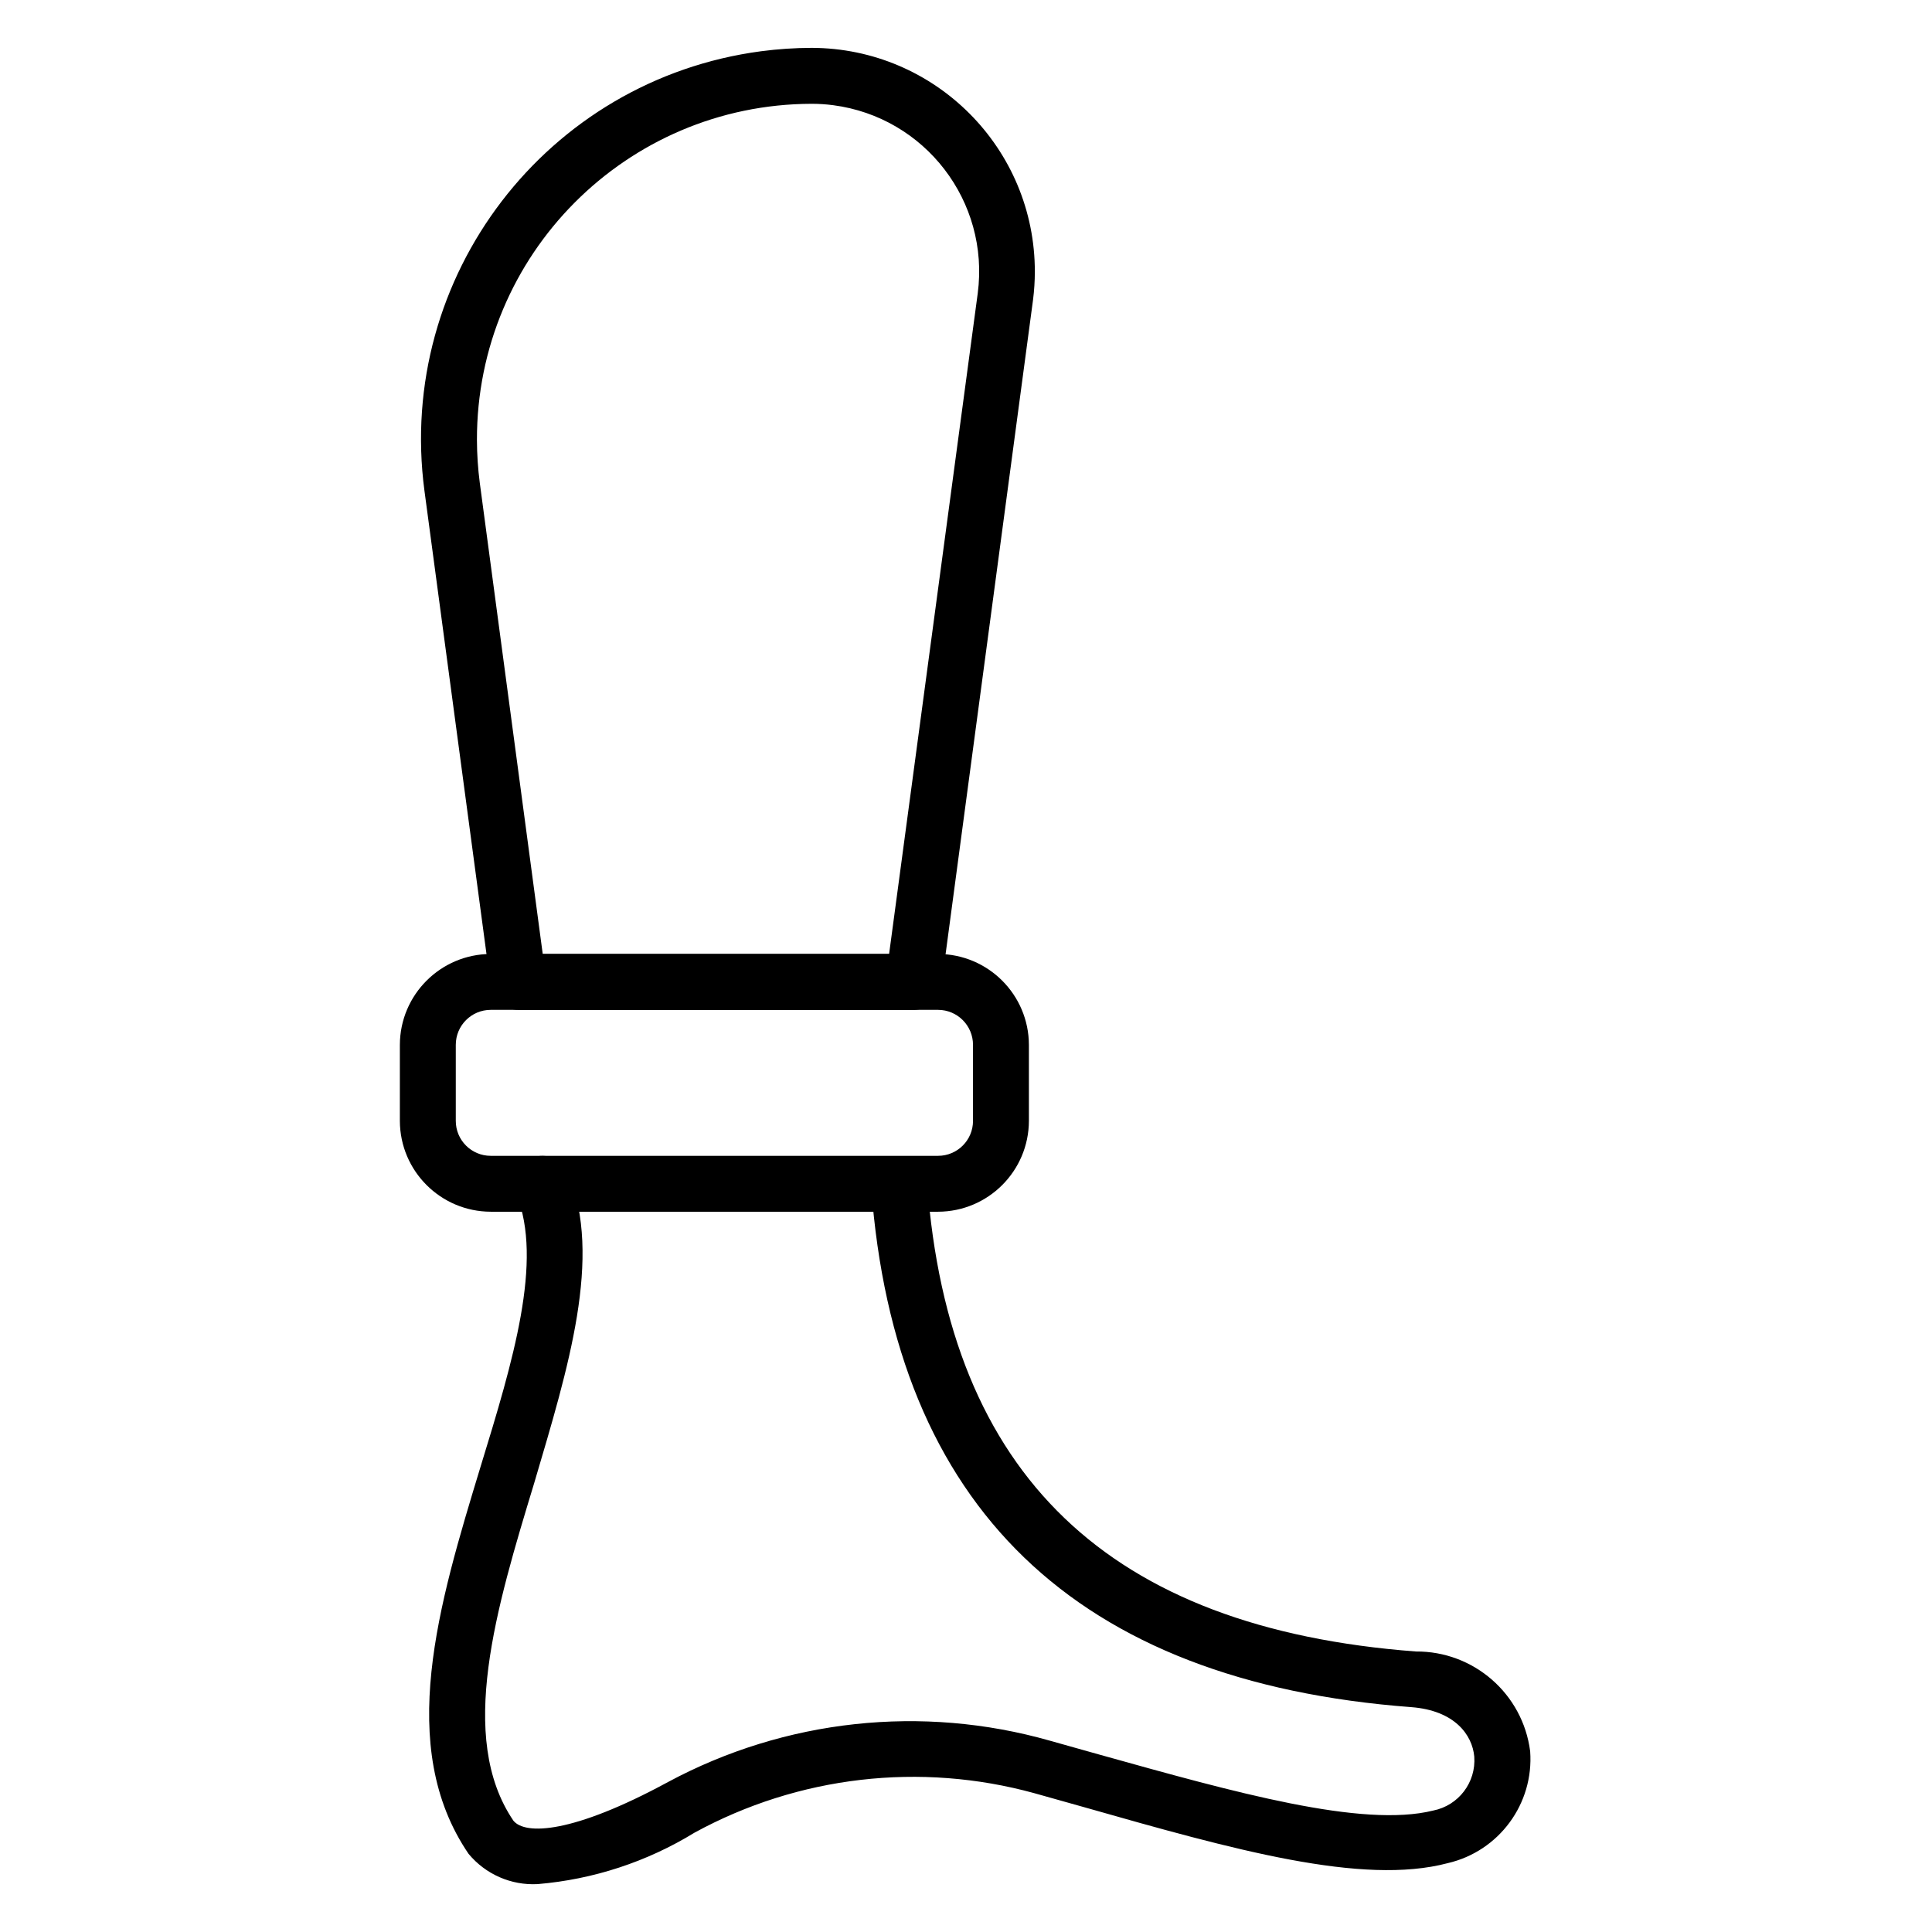<?xml version="1.0" encoding="UTF-8"?>
<!-- Uploaded to: SVG Repo, www.svgrepo.com, Generator: SVG Repo Mixer Tools -->
<svg fill="#000000" width="800px" height="800px" version="1.1" viewBox="144 144 512 512" xmlns="http://www.w3.org/2000/svg">
 <g>
  <path d="m281.45 411.62c-3.738 0.043-6.922-2.731-7.406-6.438-1.754-13.117-15.801-118.03-17.562-131.14-7.527-56.789 32.402-108.93 89.195-116.46 4.453-0.586 8.938-0.887 13.418-0.898 32.738 0.07 59.219 26.664 59.148 59.398-0.008 2.441-0.16 4.867-0.465 7.285-2.426 18.18-21.875 163.63-24.301 181.82-0.484 3.68-3.617 6.438-7.336 6.438h-104.69zm6.379-14.812h91.793l23.488-175.07c3.191-24.344-13.957-46.664-38.301-49.859-1.895-0.25-3.797-0.371-5.715-0.371-49.102 0.109-88.809 40.012-88.699 89.113 0.012 3.789 0.262 7.586 0.754 11.344 2.231 16.648 7.781 58.262 16.68 124.84z"/>
  <path d="m274.05 465.12c-13.281-0.039-24.043-10.793-24.082-24.07v-20.152c0.039-13.293 10.801-24.043 24.082-24.086h118.55c13.277 0.043 24.031 10.793 24.07 24.086v20.152c-0.039 13.277-10.793 24.031-24.07 24.07h-118.55zm0-53.496c-5.121 0-9.262 4.152-9.262 9.273v20.152c0 5.106 4.141 9.258 9.262 9.258h118.55c5.106 0 9.258-4.152 9.258-9.258v-20.152c0-5.121-4.152-9.273-9.258-9.273h-118.55z"/>
  <path d="m268.19 635.31c-19.406-28.457-7.93-66.16 3.184-102.69 8.598-28.012 16.598-54.461 9.484-72.094-1.535-3.801 0.312-8.133 4.121-9.664 3.797-1.531 8.129 0.301 9.66 4.109 9.039 22.23 0 51.34-9.035 81.941-10.078 33.191-20.527 67.5-5.555 89.578 3.106 3.848 15.699 3.484 40.969-10.227 31.027-16.668 67.332-20.598 101.21-10.965 1.32 0.371 11.871 3.336 13.191 3.707 35.777 9.996 69.562 19.477 88.387 14.812 6.723-1.328 11.395-7.465 10.891-14.297-0.523-5.773-5.188-12.223-16.676-13.109-88.902-6.672-136.91-53.051-143.14-137.81-0.301-4.09 2.762-7.656 6.852-7.961 4.102-0.312 7.656 2.762 7.969 6.852 5.773 77.426 48.086 118.02 129.51 124.17 15.336-0.121 28.352 11.234 30.297 26.449 1.02 13.914-8.262 26.5-21.855 29.645-22.672 5.992-56.746-3.559-96.316-14.824-1.32-0.371-11.871-3.336-13.191-3.707-30.246-8.332-62.551-4.594-90.09 10.449-12.594 7.727-26.832 12.395-41.566 13.633-7.019 0.383-13.801-2.59-18.297-8z"/>
 </g>
</svg>